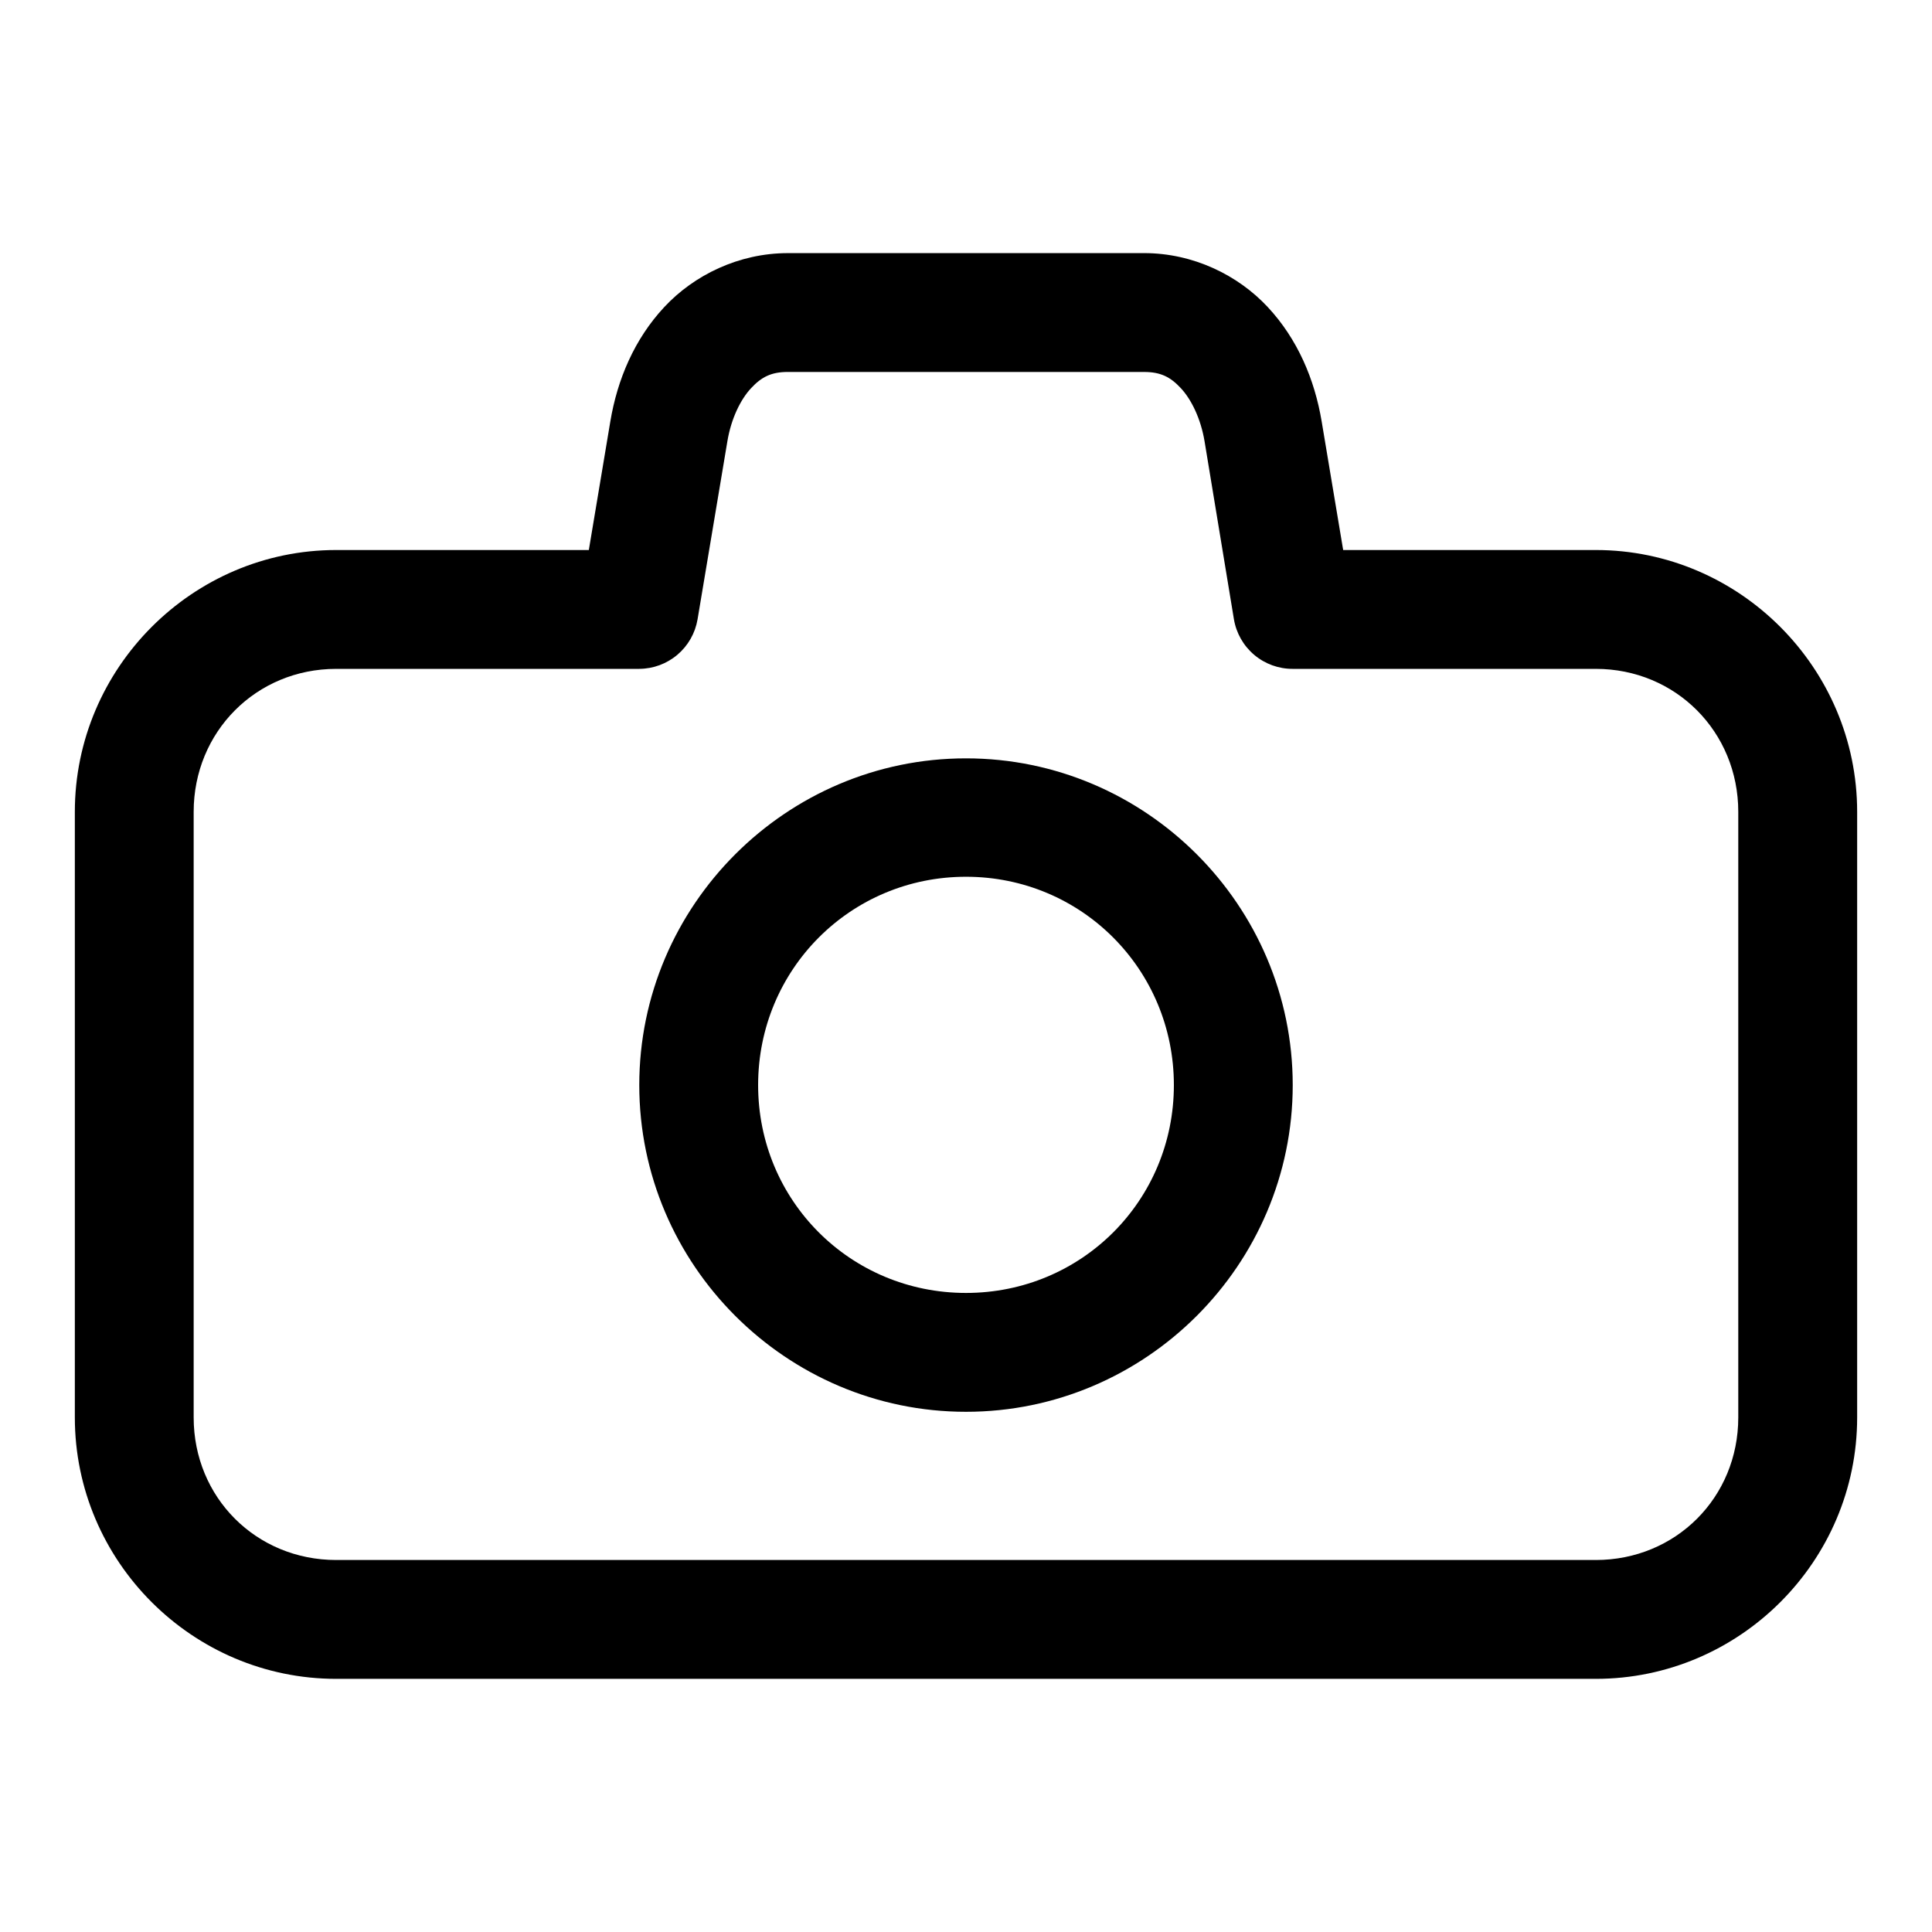 <?xml version="1.0" encoding="UTF-8"?>
<!-- Uploaded to: SVG Find, www.svgrepo.com, Generator: SVG Find Mixer Tools -->
<svg fill="#000000" width="800px" height="800px" version="1.1" viewBox="144 144 512 512" xmlns="http://www.w3.org/2000/svg">
 <g>
  <path d="m352.81 211.08c-13.02 0-24.879 5.824-32.773 14.297-7.894 8.469-12.434 19.152-14.297 30.332l-5.695 34.051h-66.941c-38.109 0-69.27 31.277-69.27 69.383v160.5c0 38.109 31.16 69.27 69.27 69.27h333.79c38.109 0 69.27-31.16 69.27-69.27v-160.5c0-38.109-31.16-69.383-69.27-69.383h-66.941l-5.695-34.055c-1.863-11.18-6.402-21.863-14.297-30.336-7.894-8.469-19.754-14.293-32.773-14.293zm0 31.496h94.371c4.426 0 6.992 1.328 9.762 4.301 2.769 2.973 5.269 8.035 6.277 14.062l7.785 47.188v-0.004c0.621 3.68 2.527 7.019 5.379 9.426 2.852 2.406 6.465 3.719 10.195 3.707h80.309c21.203 0 37.773 16.684 37.773 37.887v160.5c0 21.203-16.566 37.773-37.773 37.773h-333.79c-21.203 0-37.773-16.566-37.773-37.773v-160.5c0-21.203 16.566-37.887 37.773-37.887h80.309v-0.004c3.711-0.016 7.297-1.344 10.125-3.746 2.828-2.402 4.715-5.727 5.332-9.387l7.902-47.184c1.004-6.031 3.504-11.09 6.277-14.062 2.769-2.973 5.336-4.301 9.762-4.301z"/>
  <path d="m400 344.97c-47.637 0-86.586 38.949-86.586 86.586 0 47.637 38.949 86.586 86.586 86.586s86.586-38.949 86.586-86.586c0-47.637-38.949-86.586-86.586-86.586zm0 31.379c30.621 0 55.09 24.586 55.09 55.203 0 30.621-24.469 55.09-55.09 55.09s-55.09-24.469-55.09-55.09c0-30.621 24.469-55.203 55.09-55.203z"/>
 </g>
</svg>